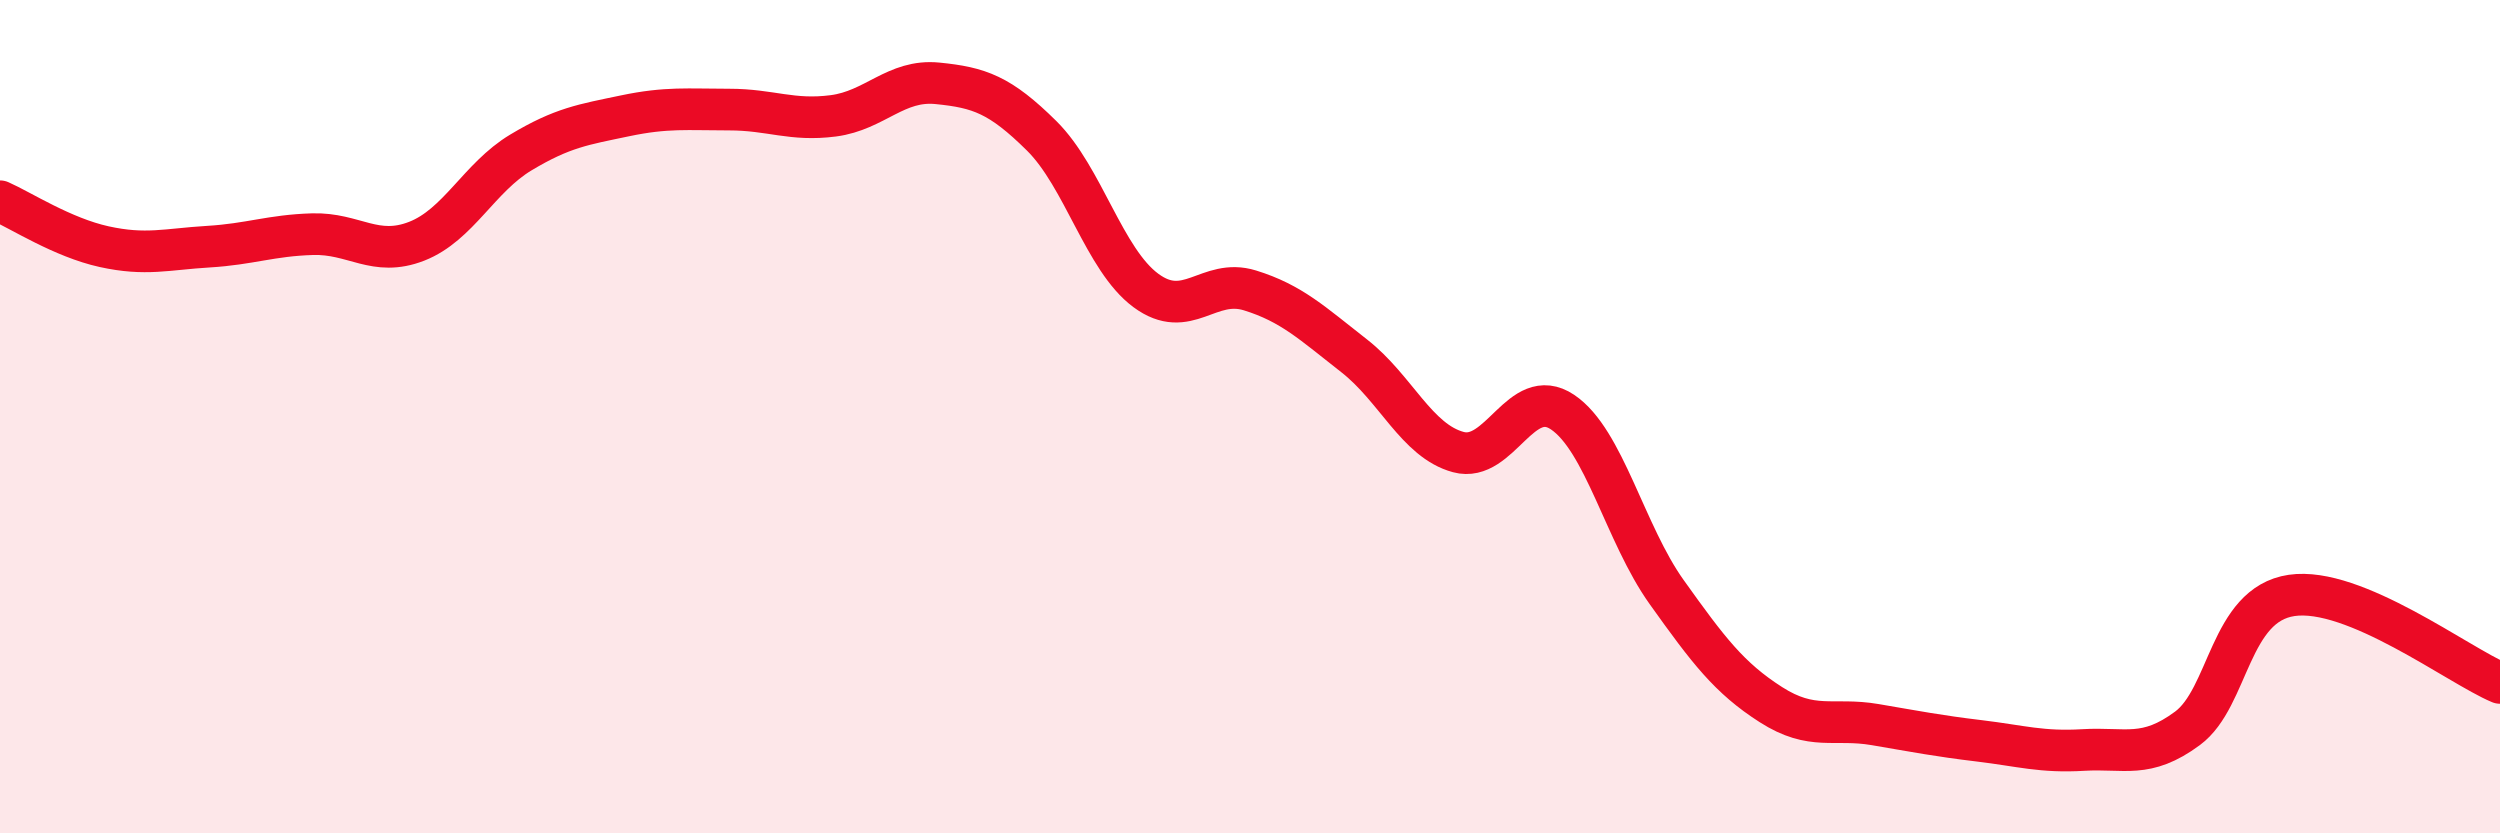 
    <svg width="60" height="20" viewBox="0 0 60 20" xmlns="http://www.w3.org/2000/svg">
      <path
        d="M 0,4.83 C 0.5,5.05 1.5,5.7 2.5,5.92 C 3.5,6.14 4,5.98 5,5.92 C 6,5.86 6.5,5.65 7.5,5.62 C 8.5,5.59 9,6.18 10,5.79 C 11,5.4 11.5,4.26 12.5,3.66 C 13.5,3.06 14,2.99 15,2.78 C 16,2.57 16.5,2.63 17.5,2.63 C 18.5,2.63 19,2.91 20,2.78 C 21,2.65 21.5,1.9 22.5,2 C 23.5,2.1 24,2.27 25,3.26 C 26,4.25 26.5,6.23 27.5,6.97 C 28.5,7.71 29,6.66 30,6.97 C 31,7.28 31.5,7.76 32.5,8.54 C 33.5,9.32 34,10.58 35,10.85 C 36,11.12 36.5,9.22 37.5,9.89 C 38.5,10.56 39,12.81 40,14.21 C 41,15.61 41.5,16.27 42.5,16.91 C 43.5,17.55 44,17.22 45,17.39 C 46,17.56 46.5,17.66 47.5,17.78 C 48.5,17.9 49,18.06 50,18 C 51,17.94 51.5,18.22 52.5,17.48 C 53.5,16.74 53.5,14.51 55,14.29 C 56.5,14.07 59,15.97 60,16.39L60 20L0 20Z"
        fill="#EB0A25"
        opacity="0.1"
        stroke-linecap="round"
        stroke-linejoin="round"
      />
      <path
        d="M 0,4.83 C 0.5,5.05 1.5,5.7 2.5,5.92 C 3.5,6.14 4,5.98 5,5.92 C 6,5.86 6.5,5.65 7.5,5.62 C 8.5,5.59 9,6.18 10,5.79 C 11,5.4 11.5,4.26 12.5,3.66 C 13.5,3.06 14,2.99 15,2.78 C 16,2.57 16.5,2.63 17.5,2.63 C 18.5,2.63 19,2.91 20,2.78 C 21,2.65 21.5,1.9 22.5,2 C 23.5,2.1 24,2.27 25,3.26 C 26,4.25 26.5,6.23 27.5,6.97 C 28.5,7.71 29,6.66 30,6.97 C 31,7.28 31.5,7.76 32.5,8.54 C 33.5,9.32 34,10.58 35,10.85 C 36,11.12 36.5,9.22 37.5,9.89 C 38.5,10.56 39,12.81 40,14.21 C 41,15.61 41.5,16.27 42.5,16.91 C 43.5,17.55 44,17.22 45,17.39 C 46,17.56 46.5,17.66 47.5,17.78 C 48.5,17.9 49,18.06 50,18 C 51,17.94 51.5,18.22 52.5,17.48 C 53.5,16.74 53.5,14.51 55,14.29 C 56.5,14.07 59,15.97 60,16.39"
        stroke="#EB0A25"
        stroke-width="1"
        fill="none"
        stroke-linecap="round"
        stroke-linejoin="round"
      />
    </svg>
  
